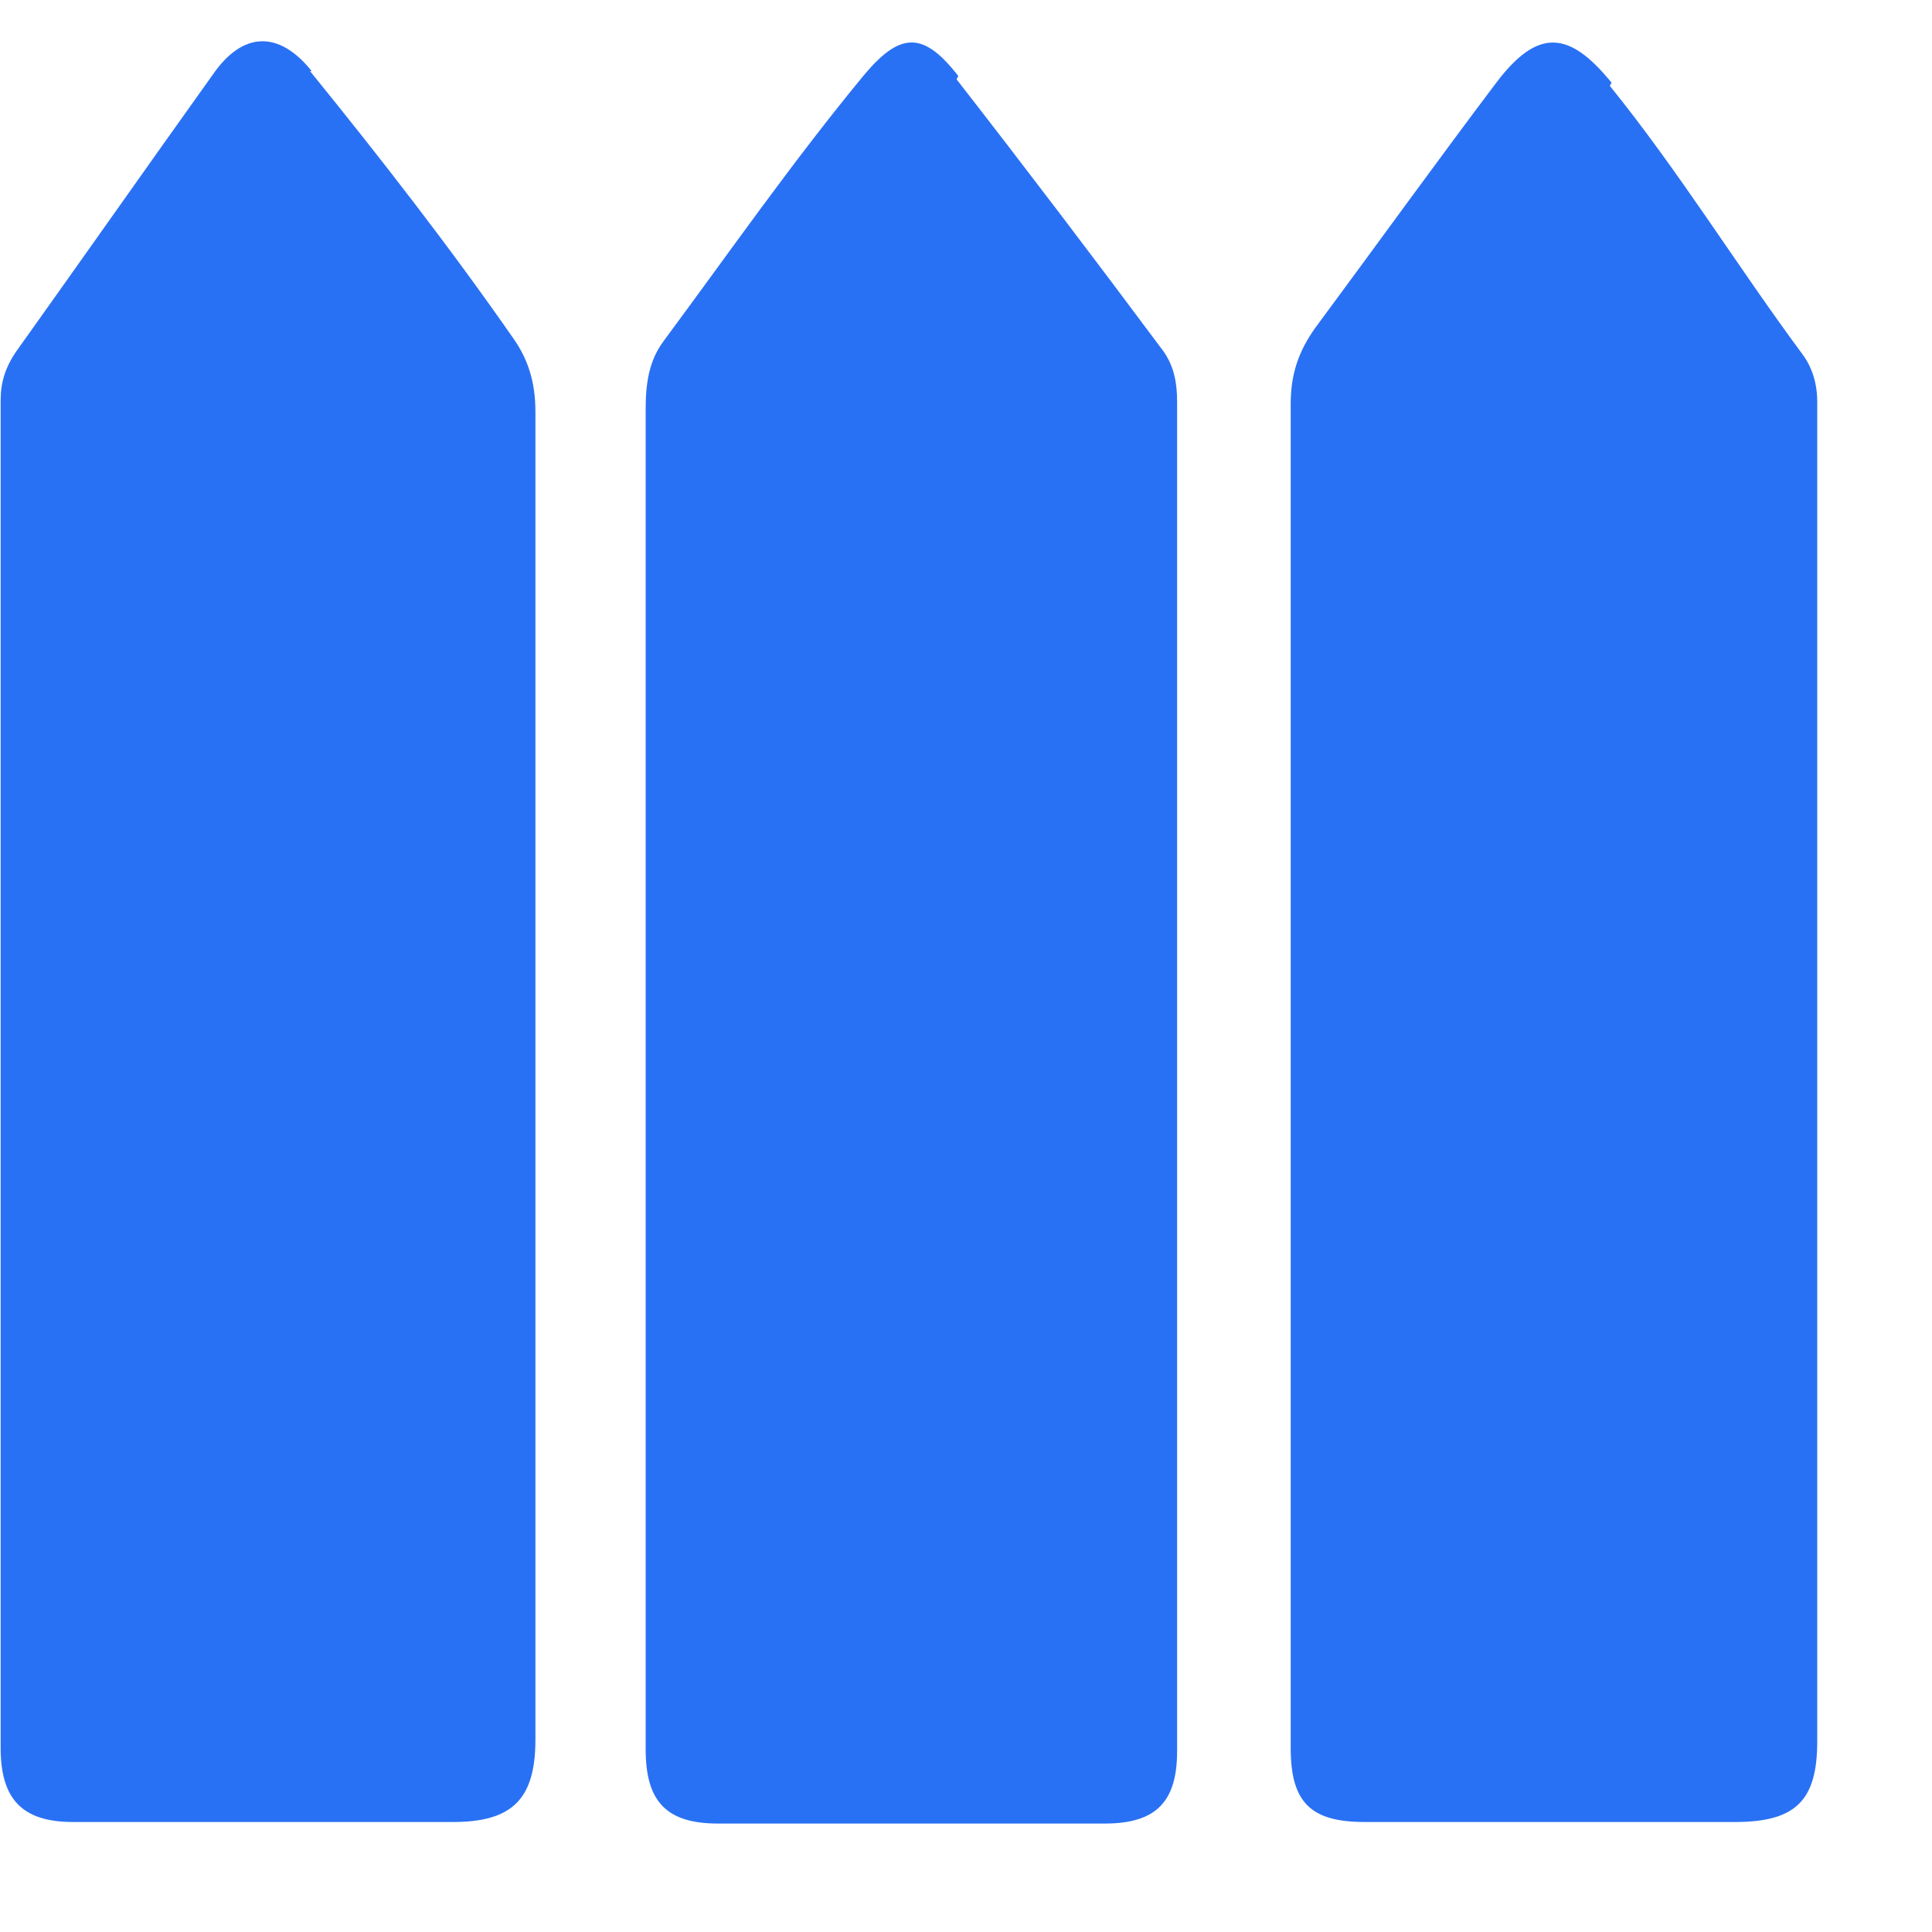 <svg width="15" height="15" viewBox="0 0 15 15" fill="none" xmlns="http://www.w3.org/2000/svg">
<path d="M2.42 0.552C2.164 0.233 1.883 0.245 1.653 0.578C1.142 1.293 0.631 2.021 0.12 2.737C0.043 2.852 0.005 2.967 0.005 3.107C0.005 5.126 0.005 5.509 0.005 7.528C0.005 9.546 0.005 11.552 0.005 13.571C0.005 13.967 0.171 14.146 0.567 14.146C1.551 14.146 2.534 14.146 3.518 14.146C3.978 14.146 4.157 13.967 4.157 13.507C4.157 9.521 4.157 7.183 4.157 3.197C4.157 2.979 4.106 2.801 3.991 2.635C3.493 1.919 2.956 1.229 2.407 0.552H2.42Z" fill="#2971F4"/>
<path d="M7.44 0.59C7.172 0.245 6.993 0.245 6.712 0.578C6.163 1.242 5.664 1.957 5.153 2.647C5.038 2.801 5.013 2.979 5.013 3.171C5.013 5.164 5.013 5.522 5.013 7.515C5.013 9.533 5.013 11.552 5.013 13.583C5.013 13.992 5.179 14.158 5.575 14.158C6.571 14.158 7.581 14.158 8.577 14.158C8.973 14.158 9.139 13.992 9.139 13.596C9.139 9.559 9.139 7.157 9.139 3.12C9.139 2.967 9.114 2.826 9.011 2.698C8.488 1.996 7.964 1.306 7.427 0.616L7.44 0.59Z" fill="#2971F4"/>
<path d="M12.512 0.642C12.18 0.233 11.937 0.22 11.617 0.642C11.145 1.268 10.685 1.906 10.212 2.545C10.084 2.724 10.021 2.903 10.021 3.133C10.021 5.139 10.021 5.496 10.021 7.502C10.021 9.521 10.021 11.539 10.021 13.571C10.021 13.992 10.174 14.146 10.595 14.146C11.554 14.146 12.512 14.146 13.47 14.146C13.943 14.146 14.109 13.979 14.109 13.52C14.109 9.508 14.109 7.132 14.109 3.12C14.109 2.979 14.07 2.852 13.994 2.75C13.483 2.06 13.036 1.331 12.499 0.667L12.512 0.642Z" fill="#2971F4"/>
</svg>
